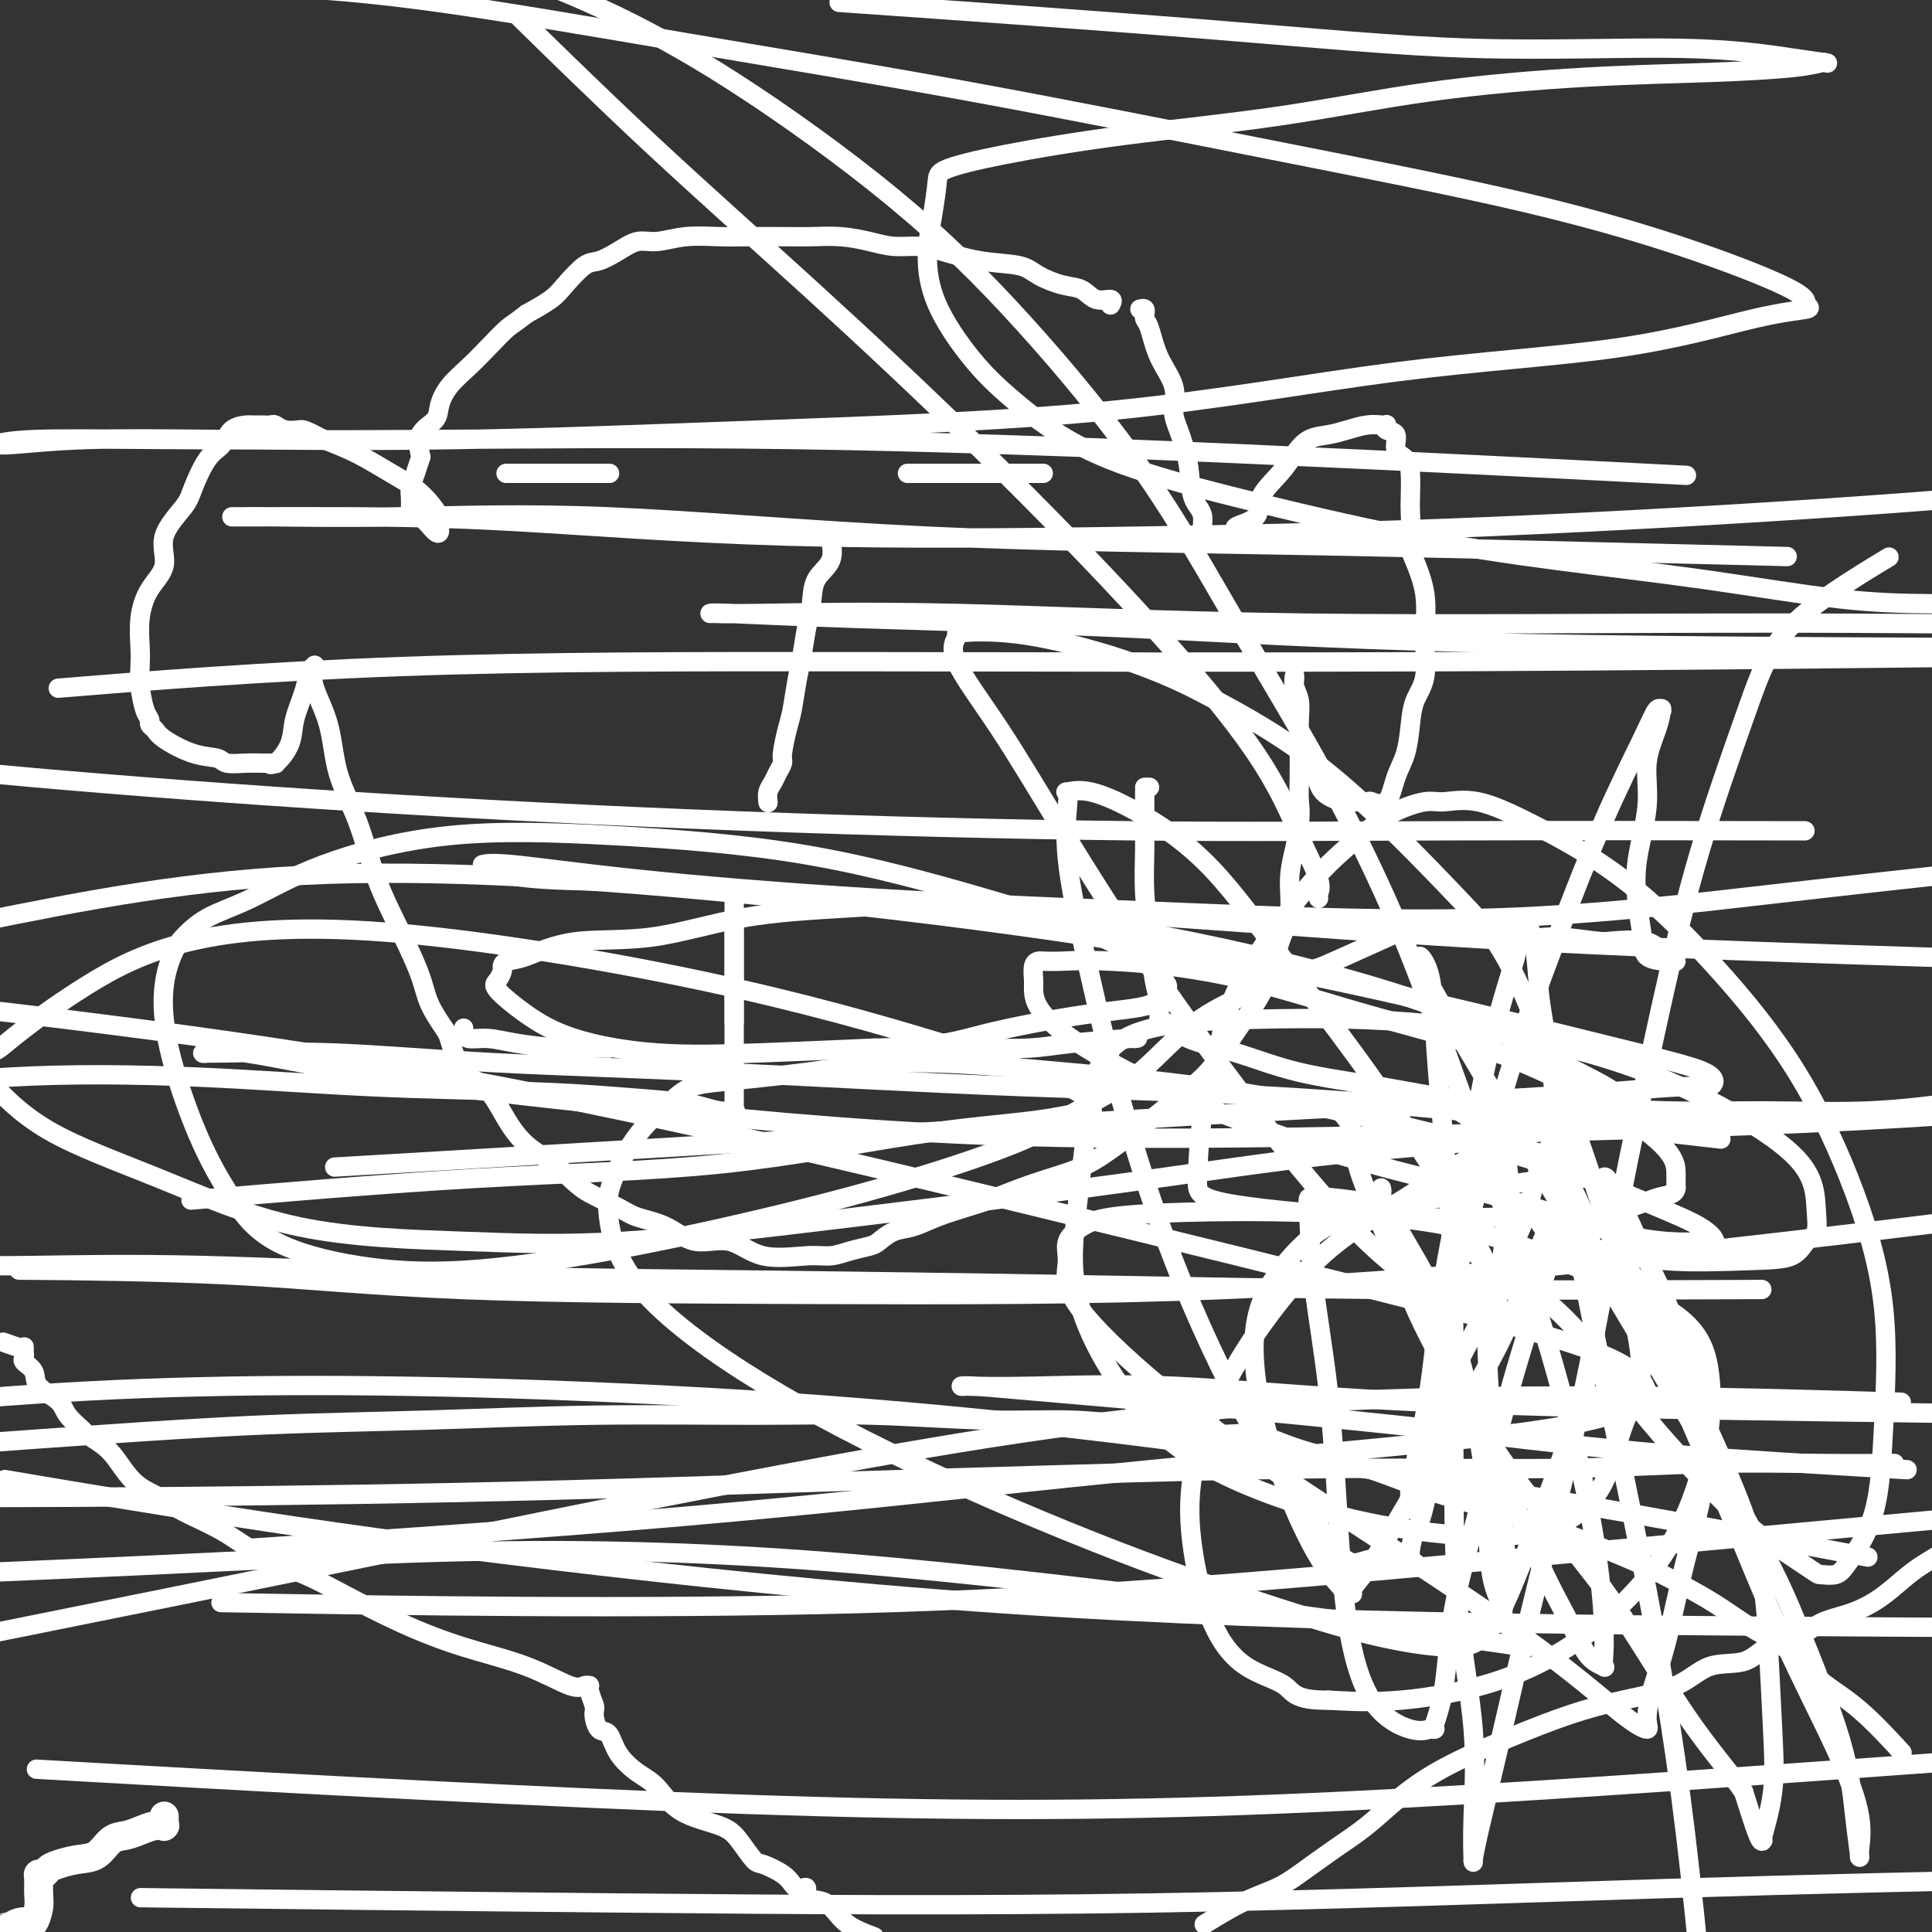 <svg viewBox='0 0 400 400' version='1.1' xmlns='http://www.w3.org/2000/svg' xmlns:xlink='http://www.w3.org/1999/xlink'><rect x="0" y="0" width="400" height="400" fill="#333333" stroke="none"/><g fill='none' stroke='#FFFFFF' stroke-width='4' stroke-linecap='round' stroke-linejoin='round'><path d='M96,213c-0.002,-0.122 -0.004,-0.244 0,0c0.004,0.244 0.012,0.853 0,1c-0.012,0.147 -0.046,-0.167 0,0c0.046,0.167 0.172,0.815 1,1c0.828,0.185 2.359,-0.094 4,0c1.641,0.094 3.393,0.561 6,1c2.607,0.439 6.070,0.850 9,1c2.930,0.150 5.327,0.040 7,0c1.673,-0.040 2.621,-0.012 3,0c0.379,0.012 0.190,0.006 0,0'/><path d='M183,217c0.031,-0.002 0.061,-0.003 2,0c1.939,0.003 5.786,0.011 9,0c3.214,-0.011 5.796,-0.041 9,0c3.204,0.041 7.030,0.155 10,0c2.970,-0.155 5.085,-0.578 9,-1c3.915,-0.422 9.631,-0.845 12,-1c2.369,-0.155 1.391,-0.044 1,0c-0.391,0.044 -0.196,0.022 0,0'/><path d='M172,111c-0.006,0.396 -0.012,0.793 0,1c0.012,0.207 0.043,0.225 0,0c-0.043,-0.225 -0.158,-0.691 0,0c0.158,0.691 0.589,2.540 0,4c-0.589,1.460 -2.199,2.530 -3,4c-0.801,1.470 -0.792,3.338 -1,5c-0.208,1.662 -0.633,3.117 -1,5c-0.367,1.883 -0.677,4.192 -1,6c-0.323,1.808 -0.660,3.113 -1,5c-0.340,1.887 -0.683,4.354 -1,6c-0.317,1.646 -0.610,2.472 -1,4c-0.390,1.528 -0.879,3.760 -1,5c-0.121,1.240 0.125,1.489 0,2c-0.125,0.511 -0.622,1.286 -1,2c-0.378,0.714 -0.637,1.368 -1,2c-0.363,0.632 -0.829,1.242 -1,2c-0.171,0.758 -0.046,1.666 0,2c0.046,0.334 0.013,0.096 0,0c-0.013,-0.096 -0.007,-0.048 0,0'/><path d='M105,98c-0.205,0.000 -0.411,0.000 0,0c0.411,0.000 1.438,0.000 2,0c0.562,0.000 0.660,0.000 1,0c0.340,0.000 0.922,0.000 1,0c0.078,0.000 -0.347,0.000 1,0c1.347,0.000 4.466,0.000 7,0c2.534,0.000 4.483,0.000 6,0c1.517,0.000 2.601,0.000 3,0c0.399,0.000 0.114,0.000 0,0c-0.114,0.000 -0.057,0.000 0,0'/><path d='M188,98c-0.108,0.000 -0.216,0.000 0,0c0.216,0.000 0.756,0.000 1,0c0.244,0.000 0.193,0.000 1,0c0.807,0.000 2.472,0.000 4,0c1.528,0.000 2.920,0.000 5,0c2.080,0.000 4.848,0.000 7,0c2.152,0.000 3.687,0.000 5,0c1.313,0.000 2.403,0.000 3,0c0.597,0.000 0.699,0.000 1,0c0.301,0.000 0.800,0.000 1,0c0.200,0.000 0.100,0.000 0,0'/><path d='M230,63c-0.073,0.128 -0.146,0.256 0,0c0.146,-0.256 0.510,-0.897 0,-1c-0.510,-0.103 -1.893,0.333 -3,0c-1.107,-0.333 -1.938,-1.436 -3,-2c-1.062,-0.564 -2.356,-0.588 -4,-1c-1.644,-0.412 -3.639,-1.210 -5,-2c-1.361,-0.790 -2.089,-1.570 -4,-2c-1.911,-0.430 -5.006,-0.510 -8,-1c-2.994,-0.490 -5.888,-1.389 -8,-2c-2.112,-0.611 -3.443,-0.934 -5,-1c-1.557,-0.066 -3.339,0.126 -5,0c-1.661,-0.126 -3.199,-0.570 -5,-1c-1.801,-0.430 -3.865,-0.847 -6,-1c-2.135,-0.153 -4.341,-0.042 -6,0c-1.659,0.042 -2.772,0.015 -5,0c-2.228,-0.015 -5.572,-0.020 -8,0c-2.428,0.020 -3.940,0.063 -6,0c-2.060,-0.063 -4.666,-0.234 -7,0c-2.334,0.234 -4.395,0.872 -6,1c-1.605,0.128 -2.755,-0.254 -4,0c-1.245,0.254 -2.586,1.145 -4,2c-1.414,0.855 -2.901,1.674 -4,2c-1.099,0.326 -1.810,0.160 -3,1c-1.190,0.840 -2.859,2.688 -4,4c-1.141,1.312 -1.755,2.089 -3,3c-1.245,0.911 -3.123,1.955 -5,3'/><path d='M109,65c-2.570,2.035 -2.993,2.123 -4,3c-1.007,0.877 -2.596,2.542 -4,4c-1.404,1.458 -2.622,2.710 -4,4c-1.378,1.290 -2.916,2.619 -4,4c-1.084,1.381 -1.715,2.812 -2,4c-0.285,1.188 -0.223,2.131 -1,3c-0.777,0.869 -2.394,1.665 -3,3c-0.606,1.335 -0.201,3.211 0,4c0.201,0.789 0.197,0.491 0,1c-0.197,0.509 -0.588,1.823 -1,3c-0.412,1.177 -0.844,2.215 -1,3c-0.156,0.785 -0.037,1.318 0,2c0.037,0.682 -0.008,1.514 0,2c0.008,0.486 0.069,0.625 0,1c-0.069,0.375 -0.268,0.987 0,1c0.268,0.013 1.003,-0.574 2,0c0.997,0.574 2.257,2.310 3,3c0.743,0.690 0.970,0.335 1,0c0.030,-0.335 -0.139,-0.649 0,-1c0.139,-0.351 0.584,-0.741 0,-2c-0.584,-1.259 -2.198,-3.389 -4,-5c-1.802,-1.611 -3.793,-2.703 -6,-4c-2.207,-1.297 -4.631,-2.799 -7,-4c-2.369,-1.201 -4.685,-2.100 -7,-3'/><path d='M67,91c-4.074,-2.171 -4.260,-2.098 -5,-2c-0.740,0.098 -2.034,0.223 -3,0c-0.966,-0.223 -1.605,-0.792 -2,-1c-0.395,-0.208 -0.547,-0.055 -1,0c-0.453,0.055 -1.209,0.010 -2,0c-0.791,-0.010 -1.618,0.014 -2,0c-0.382,-0.014 -0.319,-0.064 -1,0c-0.681,0.064 -2.105,0.244 -3,1c-0.895,0.756 -1.261,2.087 -2,3c-0.739,0.913 -1.852,1.409 -3,3c-1.148,1.591 -2.331,4.279 -3,6c-0.669,1.721 -0.824,2.475 -2,4c-1.176,1.525 -3.373,3.822 -4,6c-0.627,2.178 0.315,4.238 0,6c-0.315,1.762 -1.889,3.225 -3,5c-1.111,1.775 -1.759,3.862 -2,6c-0.241,2.138 -0.075,4.327 0,6c0.075,1.673 0.058,2.830 0,4c-0.058,1.170 -0.156,2.355 0,4c0.156,1.645 0.566,3.752 1,5c0.434,1.248 0.891,1.637 1,2c0.109,0.363 -0.128,0.699 0,1c0.128,0.301 0.623,0.568 1,1c0.377,0.432 0.635,1.030 2,2c1.365,0.970 3.837,2.312 6,3c2.163,0.688 4.019,0.720 5,1c0.981,0.280 1.089,0.807 2,1c0.911,0.193 2.626,0.052 4,0c1.374,-0.052 2.408,-0.014 3,0c0.592,0.014 0.740,0.004 1,0c0.260,-0.004 0.630,-0.002 1,0'/><path d='M56,158c2.461,0.260 0.614,-0.089 0,0c-0.614,0.089 0.006,0.616 1,0c0.994,-0.616 2.361,-2.375 3,-4c0.639,-1.625 0.550,-3.117 1,-5c0.450,-1.883 1.438,-4.155 2,-6c0.562,-1.845 0.697,-3.261 1,-4c0.303,-0.739 0.775,-0.802 1,-1c0.225,-0.198 0.202,-0.530 0,0c-0.202,0.530 -0.583,1.922 0,4c0.583,2.078 2.129,4.842 3,8c0.871,3.158 1.067,6.710 2,10c0.933,3.290 2.605,6.318 4,10c1.395,3.682 2.514,8.020 4,12c1.486,3.980 3.340,7.604 5,11c1.660,3.396 3.127,6.564 4,9c0.873,2.436 1.153,4.141 2,6c0.847,1.859 2.260,3.873 3,5c0.740,1.127 0.806,1.367 1,2c0.194,0.633 0.516,1.659 1,3c0.484,1.341 1.131,2.998 2,4c0.869,1.002 1.959,1.349 3,2c1.041,0.651 2.032,1.608 3,3c0.968,1.392 1.915,3.221 3,5c1.085,1.779 2.310,3.508 4,5c1.690,1.492 3.845,2.746 6,4'/><path d='M115,241c4.205,4.144 5.217,5.003 7,6c1.783,0.997 4.338,2.131 6,3c1.662,0.869 2.432,1.474 4,2c1.568,0.526 3.935,0.974 6,2c2.065,1.026 3.830,2.629 6,3c2.170,0.371 4.747,-0.492 7,0c2.253,0.492 4.183,2.339 7,3c2.817,0.661 6.522,0.137 9,0c2.478,-0.137 3.730,0.114 5,0c1.270,-0.114 2.558,-0.593 4,-1c1.442,-0.407 3.038,-0.742 4,-1c0.962,-0.258 1.292,-0.439 2,-1c0.708,-0.561 1.796,-1.500 3,-2c1.204,-0.500 2.523,-0.560 4,-1c1.477,-0.440 3.110,-1.261 5,-2c1.890,-0.739 4.035,-1.395 6,-2c1.965,-0.605 3.751,-1.159 6,-2c2.249,-0.841 4.963,-1.970 8,-3c3.037,-1.030 6.399,-1.962 9,-3c2.601,-1.038 4.443,-2.184 7,-4c2.557,-1.816 5.831,-4.303 8,-6c2.169,-1.697 3.235,-2.603 5,-4c1.765,-1.397 4.230,-3.286 6,-5c1.770,-1.714 2.846,-3.253 4,-5c1.154,-1.747 2.385,-3.701 4,-6c1.615,-2.299 3.613,-4.942 5,-8c1.387,-3.058 2.165,-6.529 3,-9c0.835,-2.471 1.729,-3.941 2,-6c0.271,-2.059 -0.081,-4.708 0,-7c0.081,-2.292 0.595,-4.226 1,-6c0.405,-1.774 0.703,-3.387 1,-5'/><path d='M269,171c0.310,-3.689 0.084,-3.911 0,-5c-0.084,-1.089 -0.026,-3.043 0,-5c0.026,-1.957 0.021,-3.915 0,-6c-0.021,-2.085 -0.058,-4.296 0,-6c0.058,-1.704 0.212,-2.902 0,-4c-0.212,-1.098 -0.788,-2.096 -1,-3c-0.212,-0.904 -0.058,-1.715 0,-2c0.058,-0.285 0.020,-0.044 0,0c-0.020,0.044 -0.022,-0.110 0,0c0.022,0.110 0.069,0.482 0,1c-0.069,0.518 -0.253,1.181 0,3c0.253,1.819 0.943,4.792 1,7c0.057,2.208 -0.520,3.649 0,5c0.520,1.351 2.136,2.611 3,4c0.864,1.389 0.975,2.907 2,4c1.025,1.093 2.964,1.761 4,2c1.036,0.239 1.169,0.049 2,0c0.831,-0.049 2.359,0.043 3,0c0.641,-0.043 0.396,-0.223 1,0c0.604,0.223 2.059,0.847 3,0c0.941,-0.847 1.370,-3.164 2,-5c0.630,-1.836 1.460,-3.191 2,-5c0.540,-1.809 0.788,-4.073 1,-6c0.212,-1.927 0.388,-3.516 1,-5c0.612,-1.484 1.659,-2.862 2,-5c0.341,-2.138 -0.024,-5.037 0,-8c0.024,-2.963 0.435,-5.989 0,-9c-0.435,-3.011 -1.718,-6.005 -3,-9'/><path d='M292,114c-0.465,-5.003 -0.126,-4.510 0,-5c0.126,-0.490 0.040,-1.964 0,-3c-0.040,-1.036 -0.033,-1.633 0,-3c0.033,-1.367 0.092,-3.504 0,-5c-0.092,-1.496 -0.336,-2.352 -1,-3c-0.664,-0.648 -1.747,-1.088 -2,-2c-0.253,-0.912 0.323,-2.297 0,-3c-0.323,-0.703 -1.545,-0.725 -2,-1c-0.455,-0.275 -0.144,-0.803 0,-1c0.144,-0.197 0.122,-0.064 0,0c-0.122,0.064 -0.343,0.057 -1,0c-0.657,-0.057 -1.751,-0.165 -3,0c-1.249,0.165 -2.654,0.601 -4,1c-1.346,0.399 -2.635,0.759 -4,1c-1.365,0.241 -2.806,0.361 -4,1c-1.194,0.639 -2.139,1.796 -3,3c-0.861,1.204 -1.637,2.455 -3,4c-1.363,1.545 -3.314,3.384 -4,5c-0.686,1.616 -0.107,3.007 -1,4c-0.893,0.993 -3.258,1.587 -4,2c-0.742,0.413 0.138,0.647 0,1c-0.138,0.353 -1.294,0.827 -2,1c-0.706,0.173 -0.964,0.046 -1,0c-0.036,-0.046 0.148,-0.012 0,0c-0.148,0.012 -0.628,0.003 -1,0c-0.372,-0.003 -0.636,-0.001 -1,0c-0.364,0.001 -0.829,0.000 -1,0c-0.171,-0.000 -0.049,-0.000 0,0c0.049,0.000 0.024,0.000 0,0'/><path d='M250,111c-1.661,-0.131 -0.814,-2.459 -1,-4c-0.186,-1.541 -1.406,-2.294 -2,-4c-0.594,-1.706 -0.561,-4.365 -1,-7c-0.439,-2.635 -1.350,-5.245 -2,-7c-0.650,-1.755 -1.040,-2.655 -1,-4c0.040,-1.345 0.508,-3.135 0,-5c-0.508,-1.865 -1.993,-3.805 -3,-6c-1.007,-2.195 -1.537,-4.644 -2,-6c-0.463,-1.356 -0.860,-1.617 -1,-2c-0.140,-0.383 -0.024,-0.887 0,-1c0.024,-0.113 -0.045,0.166 0,0c0.045,-0.166 0.204,-0.775 0,-1c-0.204,-0.225 -0.773,-0.064 -1,0c-0.227,0.064 -0.114,0.032 0,0'/><path d='M238,163c-0.423,0.001 -0.845,0.002 -1,0c-0.155,-0.002 -0.042,-0.007 0,0c0.042,0.007 0.014,0.025 0,1c-0.014,0.975 -0.015,2.907 0,5c0.015,2.093 0.047,4.348 0,7c-0.047,2.652 -0.171,5.703 0,9c0.171,3.297 0.638,6.841 1,10c0.362,3.159 0.618,5.933 1,8c0.382,2.067 0.889,3.427 1,5c0.111,1.573 -0.173,3.359 0,4c0.173,0.641 0.803,0.137 1,0c0.197,-0.137 -0.038,0.091 0,0c0.038,-0.091 0.350,-0.503 1,0c0.650,0.503 1.639,1.921 4,3c2.361,1.079 6.094,1.819 10,3c3.906,1.181 7.987,2.804 13,4c5.013,1.196 10.960,1.966 17,3c6.040,1.034 12.174,2.331 19,3c6.826,0.669 14.343,0.710 21,1c6.657,0.290 12.455,0.830 19,1c6.545,0.170 13.839,-0.031 21,0c7.161,0.031 14.189,0.295 21,0c6.811,-0.295 13.406,-1.147 20,-2'/><path d='M152,210c0.000,0.283 0.000,0.567 0,1c0.000,0.433 0.000,1.017 0,1c0.000,-0.017 0.000,-0.635 0,-1c0.000,-0.365 0.000,-0.478 0,-1c0.000,-0.522 0.000,-1.452 0,-2c0.000,-0.548 0.000,-0.713 0,-1c0.000,-0.287 0.000,-0.694 0,-1c0.000,-0.306 0.000,-0.509 0,-1c0.000,-0.491 0.000,-1.271 0,-2c0.000,-0.729 0.000,-1.408 0,-2c0.000,-0.592 0.000,-1.096 0,-2c0.000,-0.904 0.000,-2.209 0,-3c0.000,-0.791 0.000,-1.067 0,-1c-0.000,0.067 0.000,0.478 0,0c0.000,-0.478 0.000,-1.843 0,-3c-0.000,-1.157 -0.000,-2.104 0,-3c0.000,-0.896 0.000,-1.741 0,-2c-0.000,-0.259 -0.000,0.069 0,1c0.000,0.931 0.000,2.466 0,4'/><path d='M152,192c0.000,0.859 0.000,1.507 0,3c-0.000,1.493 -0.000,3.831 0,6c0.000,2.169 0.000,4.170 0,6c-0.000,1.830 -0.000,3.488 0,6c0.000,2.512 0.000,5.879 0,8c-0.000,2.121 -0.001,2.995 0,4c0.001,1.005 0.002,2.139 0,3c-0.002,0.861 -0.009,1.447 0,2c0.009,0.553 0.033,1.073 0,1c-0.033,-0.073 -0.124,-0.741 0,-1c0.124,-0.259 0.462,-0.111 0,0c-0.462,0.111 -1.725,0.184 -3,0c-1.275,-0.184 -2.563,-0.626 -4,-1c-1.437,-0.374 -3.023,-0.681 -6,-1c-2.977,-0.319 -7.345,-0.649 -12,-1c-4.655,-0.351 -9.598,-0.724 -18,-1c-8.402,-0.276 -20.262,-0.455 -32,-1c-11.738,-0.545 -23.352,-1.454 -36,-2c-12.648,-0.546 -26.328,-0.727 -39,0c-12.672,0.727 -24.336,2.364 -36,4'/><path d='M1,278c-0.309,-0.111 -0.619,-0.222 0,0c0.619,0.222 2.166,0.777 3,1c0.834,0.223 0.956,0.116 1,0c0.044,-0.116 0.010,-0.239 0,0c-0.010,0.239 0.005,0.840 0,1c-0.005,0.160 -0.029,-0.120 0,0c0.029,0.120 0.113,0.640 0,1c-0.113,0.360 -0.422,0.560 0,1c0.422,0.440 1.574,1.120 2,2c0.426,0.880 0.126,1.961 1,3c0.874,1.039 2.923,2.035 4,3c1.077,0.965 1.183,1.897 2,3c0.817,1.103 2.345,2.375 3,3c0.655,0.625 0.436,0.604 1,1c0.564,0.396 1.911,1.211 3,2c1.089,0.789 1.920,1.553 3,3c1.080,1.447 2.410,3.576 4,5c1.590,1.424 3.442,2.141 5,3c1.558,0.859 2.823,1.858 5,3c2.177,1.142 5.266,2.426 8,4c2.734,1.574 5.113,3.439 8,5c2.887,1.561 6.281,2.818 9,4c2.719,1.182 4.762,2.290 8,4c3.238,1.710 7.669,4.024 12,6c4.331,1.976 8.562,3.616 13,5c4.438,1.384 9.084,2.514 13,4c3.916,1.486 7.101,3.328 9,4c1.899,0.672 2.512,0.175 3,0c0.488,-0.175 0.853,-0.026 1,0c0.147,0.026 0.078,-0.070 0,0c-0.078,0.070 -0.165,0.306 0,1c0.165,0.694 0.583,1.847 1,3'/><path d='M123,353c0.276,0.893 -0.033,1.124 0,2c0.033,0.876 0.409,2.395 1,3c0.591,0.605 1.396,0.294 2,1c0.604,0.706 1.008,2.429 2,4c0.992,1.571 2.572,2.989 4,4c1.428,1.011 2.705,1.616 4,3c1.295,1.384 2.610,3.546 5,5c2.390,1.454 5.855,2.199 8,3c2.145,0.801 2.970,1.657 4,3c1.030,1.343 2.265,3.172 3,4c0.735,0.828 0.970,0.653 2,1c1.030,0.347 2.855,1.215 4,2c1.145,0.785 1.610,1.486 2,2c0.390,0.514 0.705,0.842 1,1c0.295,0.158 0.569,0.146 1,0c0.431,-0.146 1.019,-0.426 1,0c-0.019,0.426 -0.644,1.557 0,2c0.644,0.443 2.558,0.196 4,1c1.442,0.804 2.412,2.658 4,4c1.588,1.342 3.794,2.171 6,3'/><path d='M250,398c-0.609,0.378 -1.218,0.755 0,0c1.218,-0.755 4.263,-2.643 7,-4c2.737,-1.357 5.166,-2.181 7,-3c1.834,-0.819 3.072,-1.631 5,-3c1.928,-1.369 4.547,-3.295 7,-5c2.453,-1.705 4.739,-3.187 7,-5c2.261,-1.813 4.497,-3.955 7,-6c2.503,-2.045 5.274,-3.991 9,-6c3.726,-2.009 8.409,-4.080 13,-6c4.591,-1.920 9.091,-3.689 13,-5c3.909,-1.311 7.225,-2.165 11,-3c3.775,-0.835 8.007,-1.650 11,-3c2.993,-1.350 4.746,-3.233 7,-4c2.254,-0.767 5.010,-0.417 7,-1c1.990,-0.583 3.213,-2.097 5,-3c1.787,-0.903 4.137,-1.193 6,-2c1.863,-0.807 3.239,-2.130 5,-3c1.761,-0.870 3.908,-1.286 6,-2c2.092,-0.714 4.128,-1.728 6,-3c1.872,-1.272 3.581,-2.804 5,-4c1.419,-1.196 2.548,-2.056 4,-3c1.452,-0.944 3.226,-1.972 5,-3'/><path d='M391,303c1.064,-0.008 2.129,-0.017 0,0c-2.129,0.017 -7.451,0.059 -14,0c-6.549,-0.059 -14.326,-0.220 -23,0c-8.674,0.220 -18.246,0.822 -30,1c-11.754,0.178 -25.690,-0.068 -41,0c-15.310,0.068 -31.995,0.449 -52,1c-20.005,0.551 -43.331,1.271 -66,2c-22.669,0.729 -44.680,1.465 -70,2c-25.320,0.535 -53.949,0.867 -81,1c-27.051,0.133 -52.526,0.066 -78,0'/><path d='M58,332c-10.619,-0.179 -21.238,-0.357 0,0c21.238,0.357 74.333,1.250 120,0c45.667,-1.250 83.905,-4.643 121,-8c37.095,-3.357 73.048,-6.679 109,-10'/><path d='M383,290c9.226,0.270 18.453,0.539 0,0c-18.453,-0.539 -64.585,-1.887 -104,0c-39.415,1.887 -72.112,7.008 -105,13c-32.888,5.992 -65.968,12.855 -96,19c-30.032,6.145 -57.016,11.573 -84,17'/><path d='M38,393c-7.727,-0.093 -15.455,-0.185 0,0c15.455,0.185 54.091,0.648 91,1c36.909,0.352 72.091,0.595 109,0c36.909,-0.595 75.545,-2.027 107,-3c31.455,-0.973 55.727,-1.486 80,-2'/><path d='M302,339c12.411,1.786 24.821,3.571 0,0c-24.821,-3.571 -86.875,-12.500 -135,-16c-48.125,-3.500 -82.321,-1.571 -114,0c-31.679,1.571 -60.839,2.786 -90,4'/><path d='M20,367c-10.802,-0.611 -21.604,-1.222 0,0c21.604,1.222 75.616,4.276 119,6c43.384,1.724 76.142,2.118 112,1c35.858,-1.118 74.817,-3.748 107,-6c32.183,-2.252 57.592,-4.126 83,-6'/><path d='M374,320c11.033,2.057 22.067,4.115 0,0c-22.067,-4.115 -77.234,-14.402 -126,-21c-48.766,-6.598 -91.129,-9.507 -129,-11c-37.871,-1.493 -71.249,-1.569 -101,0c-29.751,1.569 -55.876,4.785 -82,8'/><path d='M60,320c-7.167,0.477 -14.335,0.955 0,0c14.335,-0.955 50.172,-3.342 81,-6c30.828,-2.658 56.646,-5.587 80,-8c23.354,-2.413 44.244,-4.311 62,-6c17.756,-1.689 32.379,-3.170 42,-5c9.621,-1.830 14.239,-4.009 16,-5c1.761,-0.991 0.664,-0.793 0,-2c-0.664,-1.207 -0.896,-3.818 -8,-7c-7.104,-3.182 -21.079,-6.935 -41,-12c-19.921,-5.065 -45.786,-11.440 -81,-20c-35.214,-8.560 -79.775,-19.303 -123,-27c-43.225,-7.697 -85.112,-12.349 -127,-17'/><path d='M80,241c-9.278,0.547 -18.557,1.095 0,0c18.557,-1.095 64.949,-3.832 101,-6c36.051,-2.168 61.759,-3.765 84,-5c22.241,-1.235 41.014,-2.106 55,-3c13.986,-0.894 23.186,-1.812 28,-2c4.814,-0.188 5.241,0.353 6,0c0.759,-0.353 1.850,-1.602 -1,-3c-2.850,-1.398 -9.642,-2.946 -26,-7c-16.358,-4.054 -42.281,-10.612 -71,-16c-28.719,-5.388 -60.232,-9.604 -93,-13c-32.768,-3.396 -66.791,-5.970 -95,-5c-28.209,0.970 -50.605,5.485 -73,10'/><path d='M45,248c-4.732,0.405 -9.463,0.811 0,0c9.463,-0.811 33.121,-2.838 53,-4c19.879,-1.162 35.978,-1.460 51,-3c15.022,-1.540 28.968,-4.323 40,-6c11.032,-1.677 19.150,-2.248 25,-3c5.850,-0.752 9.432,-1.685 11,-2c1.568,-0.315 1.123,-0.011 1,0c-0.123,0.011 0.077,-0.272 0,-1c-0.077,-0.728 -0.430,-1.900 -5,-4c-4.570,-2.100 -13.356,-5.129 -26,-9c-12.644,-3.871 -29.144,-8.584 -50,-13c-20.856,-4.416 -46.067,-8.536 -65,-10c-18.933,-1.464 -31.587,-0.274 -41,2c-9.413,2.274 -15.585,5.630 -21,9c-5.415,3.370 -10.073,6.753 -13,9c-2.927,2.247 -4.122,3.356 -5,4c-0.878,0.644 -1.439,0.822 -2,1'/><path d='M-1,225c-0.723,-0.791 -1.446,-1.582 0,0c1.446,1.582 5.062,5.538 11,9c5.938,3.462 14.197,6.431 23,10c8.803,3.569 18.149,7.738 29,10c10.851,2.262 23.208,2.618 34,3c10.792,0.382 20.018,0.790 33,0c12.982,-0.790 29.721,-2.777 48,-5c18.279,-2.223 38.097,-4.681 55,-7c16.903,-2.319 30.892,-4.500 45,-6c14.108,-1.500 28.336,-2.320 38,-4c9.664,-1.680 14.765,-4.221 17,-5c2.235,-0.779 1.606,0.206 2,0c0.394,-0.206 1.813,-1.601 1,-3c-0.813,-1.399 -3.859,-2.803 -10,-6c-6.141,-3.197 -15.379,-8.188 -29,-13c-13.621,-4.812 -31.626,-9.446 -49,-13c-17.374,-3.554 -34.117,-6.027 -46,-7c-11.883,-0.973 -18.905,-0.446 -26,0c-7.095,0.446 -14.261,0.812 -21,2c-6.739,1.188 -13.049,3.197 -19,4c-5.951,0.803 -11.541,0.399 -16,1c-4.459,0.601 -7.786,2.206 -10,3c-2.214,0.794 -3.316,0.777 -4,1c-0.684,0.223 -0.952,0.687 -1,1c-0.048,0.313 0.124,0.474 0,1c-0.124,0.526 -0.543,1.416 -1,2c-0.457,0.584 -0.953,0.861 0,2c0.953,1.139 3.355,3.139 6,5c2.645,1.861 5.534,3.581 10,5c4.466,1.419 10.510,2.536 17,3c6.490,0.464 13.426,0.275 21,0c7.574,-0.275 15.787,-0.638 24,-1'/><path d='M181,217c13.727,-0.147 17.043,-1.515 23,-3c5.957,-1.485 14.554,-3.087 21,-4c6.446,-0.913 10.741,-1.139 13,-2c2.259,-0.861 2.483,-2.359 3,-3c0.517,-0.641 1.328,-0.427 0,-2c-1.328,-1.573 -4.795,-4.934 -11,-8c-6.205,-3.066 -15.147,-5.839 -26,-9c-10.853,-3.161 -23.617,-6.712 -37,-9c-13.383,-2.288 -27.383,-3.313 -40,-4c-12.617,-0.687 -23.849,-1.036 -34,0c-10.151,1.036 -19.219,3.457 -26,6c-6.781,2.543 -11.274,5.206 -15,7c-3.726,1.794 -6.684,2.717 -9,4c-2.316,1.283 -3.991,2.925 -5,4c-1.009,1.075 -1.353,1.582 -2,3c-0.647,1.418 -1.596,3.747 -2,7c-0.404,3.253 -0.264,7.431 1,13c1.264,5.569 3.651,12.528 6,18c2.349,5.472 4.658,9.457 7,13c2.342,3.543 4.715,6.646 9,9c4.285,2.354 10.482,3.960 17,5c6.518,1.040 13.358,1.515 22,1c8.642,-0.515 19.088,-2.018 30,-4c10.912,-1.982 22.291,-4.442 33,-7c10.709,-2.558 20.749,-5.212 30,-8c9.251,-2.788 17.714,-5.708 23,-8c5.286,-2.292 7.396,-3.954 11,-6c3.604,-2.046 8.701,-4.474 13,-8c4.299,-3.526 7.800,-8.150 14,-12c6.200,-3.850 15.100,-6.925 24,-10'/><path d='M274,200c7.539,-3.298 14.387,-6.544 18,-8c3.613,-1.456 3.993,-1.122 5,-1c1.007,0.122 2.642,0.033 4,0c1.358,-0.033 2.440,-0.010 3,0c0.560,0.010 0.598,0.006 1,0c0.402,-0.006 1.168,-0.015 2,0c0.832,0.015 1.729,0.054 3,0c1.271,-0.054 2.917,-0.200 4,0c1.083,0.200 1.603,0.746 2,1c0.397,0.254 0.671,0.217 1,1c0.329,0.783 0.712,2.386 1,5c0.288,2.614 0.479,6.241 1,10c0.521,3.759 1.370,7.652 2,12c0.630,4.348 1.041,9.151 2,16c0.959,6.849 2.467,15.744 4,24c1.533,8.256 3.091,15.873 5,25c1.909,9.127 4.168,19.765 7,34c2.832,14.235 6.238,32.067 9,53c2.762,20.933 4.881,44.966 7,69'/><path d='M393,362c0.693,0.757 1.386,1.514 0,0c-1.386,-1.514 -4.851,-5.300 -8,-8c-3.149,-2.700 -5.981,-4.315 -8,-6c-2.019,-1.685 -3.223,-3.441 -5,-5c-1.777,-1.559 -4.125,-2.923 -6,-4c-1.875,-1.077 -3.276,-1.869 -5,-3c-1.724,-1.131 -3.771,-2.601 -6,-4c-2.229,-1.399 -4.639,-2.725 -7,-4c-2.361,-1.275 -4.672,-2.497 -8,-4c-3.328,-1.503 -7.672,-3.287 -12,-5c-4.328,-1.713 -8.640,-3.357 -14,-5c-5.360,-1.643 -11.768,-3.287 -17,-5c-5.232,-1.713 -9.288,-3.495 -14,-5c-4.712,-1.505 -10.082,-2.732 -14,-4c-3.918,-1.268 -6.386,-2.579 -9,-3c-2.614,-0.421 -5.376,0.046 -8,0c-2.624,-0.046 -5.112,-0.605 -8,-1c-2.888,-0.395 -6.178,-0.628 -10,-1c-3.822,-0.372 -8.178,-0.885 -13,-1c-4.822,-0.115 -10.109,0.169 -17,0c-6.891,-0.169 -15.384,-0.789 -23,-1c-7.616,-0.211 -14.355,-0.012 -24,0c-9.645,0.012 -22.198,-0.163 -34,0c-11.802,0.163 -22.854,0.662 -34,1c-11.146,0.338 -22.385,0.514 -34,1c-11.615,0.486 -23.604,1.282 -34,2c-10.396,0.718 -19.198,1.359 -28,2'/><path d='M5,307c-3.451,-0.585 -6.902,-1.169 0,0c6.902,1.169 24.156,4.092 43,7c18.844,2.908 39.278,5.800 66,9c26.722,3.200 59.733,6.708 93,9c33.267,2.292 66.791,3.369 102,4c35.209,0.631 72.105,0.815 109,1'/><path d='M390,304c4.194,0.245 8.388,0.491 0,0c-8.388,-0.491 -29.358,-1.718 -45,-3c-15.642,-1.282 -25.955,-2.621 -38,-4c-12.045,-1.379 -25.821,-2.800 -38,-4c-12.179,-1.200 -22.761,-2.178 -32,-3c-9.239,-0.822 -17.134,-1.488 -23,-2c-5.866,-0.512 -9.701,-0.868 -12,-1c-2.299,-0.132 -3.062,-0.038 -3,0c0.062,0.038 0.947,0.020 1,0c0.053,-0.020 -0.727,-0.041 1,0c1.727,0.041 5.960,0.144 13,0c7.040,-0.144 16.887,-0.533 29,0c12.113,0.533 26.492,1.990 46,3c19.508,1.010 44.145,1.574 70,2c25.855,0.426 52.927,0.713 80,1'/><path d='M358,267c5.870,-0.023 11.740,-0.046 0,0c-11.740,0.046 -41.090,0.163 -66,0c-24.910,-0.163 -45.379,-0.604 -68,-1c-22.621,-0.396 -47.393,-0.747 -69,-1c-21.607,-0.253 -40.049,-0.408 -59,-1c-18.951,-0.592 -38.410,-1.621 -54,-2c-15.590,-0.379 -27.311,-0.108 -35,0c-7.689,0.108 -11.344,0.054 -15,0'/><path d='M8,263c-3.522,-0.030 -7.045,-0.060 0,0c7.045,0.060 24.656,0.210 40,1c15.344,0.790 28.419,2.221 48,3c19.581,0.779 45.667,0.905 73,1c27.333,0.095 55.914,0.160 84,-1c28.086,-1.160 55.677,-3.543 80,-6c24.323,-2.457 45.378,-4.988 62,-7c16.622,-2.012 28.811,-3.506 41,-5'/><path d='M349,235c6.320,0.723 12.640,1.446 0,0c-12.640,-1.446 -44.241,-5.060 -70,-7c-25.759,-1.940 -45.675,-2.204 -67,-3c-21.325,-0.796 -44.058,-2.122 -63,-3c-18.942,-0.878 -34.094,-1.306 -47,-2c-12.906,-0.694 -23.566,-1.654 -33,-2c-9.434,-0.346 -17.641,-0.078 -22,0c-4.359,0.078 -4.871,-0.033 -5,0c-0.129,0.033 0.123,0.209 1,0c0.877,-0.209 2.377,-0.804 8,0c5.623,0.804 15.368,3.007 28,5c12.632,1.993 28.150,3.774 49,6c20.850,2.226 47.032,4.896 75,6c27.968,1.104 57.722,0.644 89,0c31.278,-0.644 64.079,-1.470 93,-3c28.921,-1.530 53.960,-3.765 79,-6'/><path d='M394,198c6.768,0.214 13.536,0.429 0,0c-13.536,-0.429 -47.376,-1.500 -76,-3c-28.624,-1.500 -52.031,-3.428 -75,-5c-22.969,-1.572 -45.499,-2.789 -63,-4c-17.501,-1.211 -29.973,-2.415 -41,-3c-11.027,-0.585 -20.609,-0.551 -27,-1c-6.391,-0.449 -9.592,-1.380 -11,-2c-1.408,-0.620 -1.023,-0.928 -1,-1c0.023,-0.072 -0.315,0.091 0,0c0.315,-0.091 1.283,-0.437 6,0c4.717,0.437 13.183,1.657 26,3c12.817,1.343 29.984,2.807 50,4c20.016,1.193 42.881,2.114 65,3c22.119,0.886 43.494,1.739 64,1c20.506,-0.739 40.145,-3.068 57,-5c16.855,-1.932 30.928,-3.466 45,-5'/><path d='M367,172c5.807,0.010 11.613,0.020 0,0c-11.613,-0.020 -40.646,-0.069 -65,0c-24.354,0.069 -44.029,0.256 -68,0c-23.971,-0.256 -52.240,-0.955 -80,-2c-27.760,-1.045 -55.012,-2.435 -80,-4c-24.988,-1.565 -47.711,-3.304 -67,-5c-19.289,-1.696 -35.145,-3.348 -51,-5'/><path d='M18,142c-5.148,0.421 -10.297,0.842 0,0c10.297,-0.842 36.038,-2.947 65,-4c28.962,-1.053 61.144,-1.053 98,-1c36.856,0.053 78.388,0.158 118,0c39.612,-0.158 77.306,-0.579 115,-1'/><path d='M395,134c8.563,0.036 17.125,0.073 0,0c-17.125,-0.073 -59.938,-0.254 -91,-1c-31.062,-0.746 -50.375,-2.056 -71,-3c-20.625,-0.944 -42.563,-1.520 -57,-2c-14.437,-0.480 -21.374,-0.863 -25,-1c-3.626,-0.137 -3.942,-0.029 -4,0c-0.058,0.029 0.141,-0.021 1,0c0.859,0.021 2.379,0.113 10,0c7.621,-0.113 21.342,-0.432 40,0c18.658,0.432 42.254,1.616 72,2c29.746,0.384 65.642,-0.033 100,0c34.358,0.033 67.179,0.517 100,1'/><path d='M361,115c7.821,0.198 15.643,0.397 0,0c-15.643,-0.397 -54.750,-1.388 -87,-2c-32.250,-0.612 -57.643,-0.843 -82,-2c-24.357,-1.157 -47.678,-3.238 -66,-4c-18.322,-0.762 -31.647,-0.204 -43,0c-11.353,0.204 -20.736,0.055 -26,0c-5.264,-0.055 -6.410,-0.015 -7,0c-0.590,0.015 -0.626,0.005 -1,0c-0.374,-0.005 -1.088,-0.004 -1,0c0.088,0.004 0.977,0.013 5,0c4.023,-0.013 11.179,-0.046 20,0c8.821,0.046 19.307,0.172 34,1c14.693,0.828 33.592,2.357 56,3c22.408,0.643 48.326,0.399 73,0c24.674,-0.399 48.105,-0.954 73,-2c24.895,-1.046 51.256,-2.585 72,-4c20.744,-1.415 35.872,-2.708 51,-4'/><path d='M341,98c7.075,0.362 14.150,0.724 0,0c-14.150,-0.724 -49.526,-2.535 -83,-4c-33.474,-1.465 -65.046,-2.585 -94,-3c-28.954,-0.415 -55.290,-0.125 -77,0c-21.710,0.125 -38.796,0.086 -52,0c-13.204,-0.086 -22.528,-0.218 -28,0c-5.472,0.218 -7.093,0.787 -8,1c-0.907,0.213 -1.098,0.071 -1,0c0.098,-0.071 0.487,-0.070 1,0c0.513,0.070 1.150,0.210 4,0c2.850,-0.210 7.914,-0.768 15,-1c7.086,-0.232 16.193,-0.138 29,0c12.807,0.138 29.314,0.318 48,0c18.686,-0.318 39.551,-1.136 63,-2c23.449,-0.864 49.483,-1.776 72,-4c22.517,-2.224 41.518,-5.761 59,-8c17.482,-2.239 33.447,-3.180 46,-5c12.553,-1.820 21.695,-4.520 28,-6c6.305,-1.480 9.774,-1.739 11,-2c1.226,-0.261 0.209,-0.525 0,-1c-0.209,-0.475 0.389,-1.162 -3,-3c-3.389,-1.838 -10.767,-4.826 -20,-8c-9.233,-3.174 -20.322,-6.534 -35,-10c-14.678,-3.466 -32.944,-7.036 -53,-11c-20.056,-3.964 -41.902,-8.320 -62,-12c-20.098,-3.680 -38.450,-6.683 -58,-10c-19.550,-3.317 -40.300,-6.948 -56,-9c-15.700,-2.052 -26.350,-2.526 -37,-3'/><path d='M181,1c-6.305,-0.441 -12.610,-0.882 0,0c12.610,0.882 44.136,3.088 68,5c23.864,1.912 40.065,3.532 56,4c15.935,0.468 31.603,-0.215 43,0c11.397,0.215 18.521,1.328 23,2c4.479,0.672 6.312,0.901 7,1c0.688,0.099 0.232,0.067 0,0c-0.232,-0.067 -0.241,-0.168 -1,0c-0.759,0.168 -2.267,0.607 -6,1c-3.733,0.393 -9.689,0.740 -17,1c-7.311,0.260 -15.977,0.432 -26,1c-10.023,0.568 -21.404,1.531 -32,3c-10.596,1.469 -20.408,3.443 -31,5c-10.592,1.557 -21.965,2.697 -32,4c-10.035,1.303 -18.732,2.771 -25,4c-6.268,1.229 -10.108,2.221 -12,3c-1.892,0.779 -1.835,1.346 -2,3c-0.165,1.654 -0.551,4.394 -1,7c-0.449,2.606 -0.961,5.079 -1,8c-0.039,2.921 0.395,6.291 2,10c1.605,3.709 4.382,7.758 7,11c2.618,3.242 5.079,5.676 9,9c3.921,3.324 9.303,7.539 17,11c7.697,3.461 17.709,6.167 29,9c11.291,2.833 23.860,5.792 35,8c11.140,2.208 20.852,3.664 31,5c10.148,1.336 20.732,2.552 31,4c10.268,1.448 20.219,3.128 28,4c7.781,0.872 13.390,0.936 19,1'/><path d='M390,116c0.953,-0.574 1.906,-1.148 0,0c-1.906,1.148 -6.669,4.017 -11,7c-4.331,2.983 -8.228,6.078 -11,10c-2.772,3.922 -4.418,8.669 -7,16c-2.582,7.331 -6.098,17.245 -9,27c-2.902,9.755 -5.189,19.351 -8,32c-2.811,12.649 -6.147,28.350 -9,43c-2.853,14.650 -5.223,28.249 -8,41c-2.777,12.751 -5.959,24.655 -9,37c-3.041,12.345 -5.939,25.131 -8,34c-2.061,8.869 -3.285,13.820 -4,17c-0.715,3.180 -0.921,4.589 -1,5c-0.079,0.411 -0.031,-0.177 0,0c0.031,0.177 0.047,1.119 0,0c-0.047,-1.119 -0.156,-4.298 0,-9c0.156,-4.702 0.576,-10.927 0,-18c-0.576,-7.073 -2.147,-14.995 -3,-24c-0.853,-9.005 -0.988,-19.093 -1,-29c-0.012,-9.907 0.100,-19.633 0,-29c-0.100,-9.367 -0.413,-18.375 -1,-27c-0.587,-8.625 -1.449,-16.867 -2,-23c-0.551,-6.133 -0.791,-10.156 -1,-14c-0.209,-3.844 -0.385,-7.508 -1,-10c-0.615,-2.492 -1.667,-3.811 -2,-4c-0.333,-0.189 0.053,0.752 0,1c-0.053,0.248 -0.545,-0.199 0,1c0.545,1.199 2.125,4.043 5,9c2.875,4.957 7.043,12.027 13,22c5.957,9.973 13.702,22.849 21,35c7.298,12.151 14.149,23.575 21,35'/><path d='M354,301c12.857,22.631 14.999,27.707 18,35c3.001,7.293 6.859,16.803 9,24c2.141,7.197 2.563,12.083 3,16c0.437,3.917 0.887,6.866 1,8c0.113,1.134 -0.111,0.452 0,-1c0.111,-1.452 0.559,-3.676 0,-7c-0.559,-3.324 -2.124,-7.749 -5,-14c-2.876,-6.251 -7.064,-14.328 -11,-23c-3.936,-8.672 -7.620,-17.940 -11,-26c-3.380,-8.060 -6.457,-14.910 -9,-21c-2.543,-6.090 -4.553,-11.418 -6,-16c-1.447,-4.582 -2.331,-8.418 -3,-10c-0.669,-1.582 -1.122,-0.909 -2,-2c-0.878,-1.091 -2.180,-3.947 0,0c2.180,3.947 7.841,14.697 10,19c2.159,4.303 0.815,2.159 3,7c2.185,4.841 7.898,16.667 11,26c3.102,9.333 3.591,16.171 4,23c0.409,6.829 0.737,13.647 1,19c0.263,5.353 0.461,9.241 0,13c-0.461,3.759 -1.582,7.388 -2,9c-0.418,1.612 -0.133,1.205 0,1c0.133,-0.205 0.113,-0.209 0,0c-0.113,0.209 -0.318,0.631 -1,-1c-0.682,-1.631 -1.841,-5.316 -3,-9'/><path d='M361,371c-2.552,-3.731 -6.931,-8.558 -12,-16c-5.069,-7.442 -10.829,-17.498 -17,-26c-6.171,-8.502 -12.753,-15.451 -19,-24c-6.247,-8.549 -12.157,-18.698 -16,-26c-3.843,-7.302 -5.617,-11.756 -7,-16c-1.383,-4.244 -2.374,-8.278 -3,-11c-0.626,-2.722 -0.888,-4.133 -1,-5c-0.112,-0.867 -0.075,-1.191 0,-1c0.075,0.191 0.186,0.897 0,1c-0.186,0.103 -0.670,-0.397 0,1c0.670,1.397 2.494,4.689 5,9c2.506,4.311 5.692,9.639 8,15c2.308,5.361 3.736,10.755 5,16c1.264,5.245 2.363,10.342 3,15c0.637,4.658 0.812,8.876 1,13c0.188,4.124 0.389,8.154 1,11c0.611,2.846 1.632,4.510 2,6c0.368,1.490 0.082,2.807 0,3c-0.082,0.193 0.038,-0.739 0,-1c-0.038,-0.261 -0.234,0.148 0,-1c0.234,-1.148 0.898,-3.854 1,-7c0.102,-3.146 -0.359,-6.733 -1,-12c-0.641,-5.267 -1.463,-12.215 -2,-18c-0.537,-5.785 -0.787,-10.406 -1,-15c-0.213,-4.594 -0.387,-9.159 1,-14c1.387,-4.841 4.335,-9.957 6,-14c1.665,-4.043 2.047,-7.012 3,-10c0.953,-2.988 2.476,-5.994 4,-9'/><path d='M322,235c2.402,-6.110 1.908,-4.884 2,-5c0.092,-0.116 0.770,-1.575 1,-2c0.230,-0.425 0.013,0.185 0,3c-0.013,2.815 0.180,7.836 -1,13c-1.180,5.164 -3.732,10.472 -6,16c-2.268,5.528 -4.252,11.276 -7,17c-2.748,5.724 -6.261,11.425 -9,16c-2.739,4.575 -4.704,8.025 -7,12c-2.296,3.975 -4.921,8.476 -7,12c-2.079,3.524 -3.611,6.072 -5,8c-1.389,1.928 -2.634,3.236 -3,4c-0.366,0.764 0.148,0.984 0,1c-0.148,0.016 -0.957,-0.171 -1,0c-0.043,0.171 0.679,0.699 0,0c-0.679,-0.699 -2.758,-2.627 -5,-6c-2.242,-3.373 -4.648,-8.191 -7,-14c-2.352,-5.809 -4.650,-12.609 -6,-19c-1.350,-6.391 -1.752,-12.372 -1,-17c0.752,-4.628 2.658,-7.902 5,-11c2.342,-3.098 5.121,-6.021 8,-8c2.879,-1.979 5.857,-3.014 10,-4c4.143,-0.986 9.449,-1.923 15,-3c5.551,-1.077 11.345,-2.294 16,-3c4.655,-0.706 8.170,-0.902 11,-1c2.830,-0.098 4.975,-0.098 6,0c1.025,0.098 0.930,0.296 1,0c0.070,-0.296 0.306,-1.084 2,2c1.694,3.084 4.847,10.042 8,17'/><path d='M342,263c3.568,7.224 6.988,15.785 9,23c2.012,7.215 2.615,13.085 2,19c-0.615,5.915 -2.450,11.877 -4,18c-1.550,6.123 -2.817,12.408 -4,17c-1.183,4.592 -2.283,7.491 -3,10c-0.717,2.509 -1.052,4.629 -1,6c0.052,1.371 0.491,1.991 0,2c-0.491,0.009 -1.912,-0.595 -5,-3c-3.088,-2.405 -7.844,-6.610 -15,-12c-7.156,-5.390 -16.712,-11.964 -29,-20c-12.288,-8.036 -27.309,-17.535 -39,-26c-11.691,-8.465 -20.053,-15.896 -25,-21c-4.947,-5.104 -6.480,-7.882 -7,-10c-0.520,-2.118 -0.028,-3.576 0,-5c0.028,-1.424 -0.408,-2.813 0,-4c0.408,-1.187 1.659,-2.170 3,-3c1.341,-0.830 2.770,-1.506 6,-2c3.230,-0.494 8.261,-0.805 15,-1c6.739,-0.195 15.186,-0.275 25,0c9.814,0.275 20.995,0.905 31,3c10.005,2.095 18.835,5.654 27,9c8.165,3.346 15.666,6.478 20,10c4.334,3.522 5.500,7.436 6,12c0.500,4.564 0.335,9.780 -1,16c-1.335,6.220 -3.838,13.443 -8,20c-4.162,6.557 -9.981,12.448 -16,17c-6.019,4.552 -12.236,7.764 -19,10c-6.764,2.236 -14.075,3.496 -20,4c-5.925,0.504 -10.462,0.252 -15,0'/><path d='M275,352c-7.065,0.087 -7.228,-1.697 -9,-3c-1.772,-1.303 -5.153,-2.126 -8,-4c-2.847,-1.874 -5.159,-4.798 -7,-9c-1.841,-4.202 -3.210,-9.681 -4,-15c-0.790,-5.319 -0.999,-10.478 0,-16c0.999,-5.522 3.206,-11.405 6,-17c2.794,-5.595 6.174,-10.901 10,-16c3.826,-5.099 8.099,-9.992 13,-14c4.901,-4.008 10.429,-7.132 15,-10c4.571,-2.868 8.186,-5.481 11,-7c2.814,-1.519 4.827,-1.944 7,-2c2.173,-0.056 4.505,0.257 6,0c1.495,-0.257 2.153,-1.086 4,0c1.847,1.086 4.884,4.086 7,8c2.116,3.914 3.312,8.743 4,14c0.688,5.257 0.867,10.942 0,17c-0.867,6.058 -2.781,12.490 -5,19c-2.219,6.510 -4.745,13.100 -7,19c-2.255,5.900 -4.241,11.112 -6,15c-1.759,3.888 -3.293,6.454 -5,8c-1.707,1.546 -3.589,2.072 -7,2c-3.411,-0.072 -8.350,-0.740 -14,-2c-5.650,-1.260 -12.009,-3.110 -21,-6c-8.991,-2.890 -20.613,-6.820 -34,-12c-13.387,-5.180 -28.539,-11.609 -42,-18c-13.461,-6.391 -25.229,-12.742 -35,-19c-9.771,-6.258 -17.544,-12.423 -22,-18c-4.456,-5.577 -5.597,-10.567 -6,-14c-0.403,-3.433 -0.070,-5.309 1,-8c1.070,-2.691 2.877,-6.197 5,-9c2.123,-2.803 4.561,-4.901 7,-7'/><path d='M139,228c3.280,-3.298 5.479,-3.543 10,-4c4.521,-0.457 11.365,-1.125 18,-2c6.635,-0.875 13.062,-1.956 22,-2c8.938,-0.044 20.389,0.949 32,2c11.611,1.051 23.383,2.160 35,4c11.617,1.840 23.080,4.409 34,7c10.920,2.591 21.299,5.202 30,8c8.701,2.798 15.725,5.782 21,8c5.275,2.218 8.803,3.669 11,5c2.197,1.331 3.064,2.543 3,3c-0.064,0.457 -1.058,0.160 -1,0c0.058,-0.160 1.167,-0.182 -1,0c-2.167,0.182 -7.610,0.568 -15,-1c-7.390,-1.568 -16.726,-5.089 -27,-8c-10.274,-2.911 -21.485,-5.212 -34,-9c-12.515,-3.788 -26.335,-9.064 -37,-14c-10.665,-4.936 -18.175,-9.533 -22,-13c-3.825,-3.467 -3.966,-5.805 -4,-7c-0.034,-1.195 0.039,-1.248 0,-2c-0.039,-0.752 -0.191,-2.203 0,-3c0.191,-0.797 0.724,-0.941 1,-1c0.276,-0.059 0.297,-0.034 1,0c0.703,0.034 2.090,0.075 4,0c1.910,-0.075 4.344,-0.267 10,0c5.656,0.267 14.535,0.994 24,3c9.465,2.006 19.517,5.293 29,8c9.483,2.707 18.397,4.836 27,8c8.603,3.164 16.893,7.364 23,11c6.107,3.636 10.029,6.710 12,9c1.971,2.290 1.992,3.797 2,5c0.008,1.203 0.004,2.101 0,3'/><path d='M347,246c-0.240,1.523 -1.839,1.330 -4,2c-2.161,0.670 -4.883,2.202 -10,3c-5.117,0.798 -12.629,0.863 -21,1c-8.371,0.137 -17.602,0.345 -27,0c-9.398,-0.345 -18.962,-1.244 -25,-2c-6.038,-0.756 -8.551,-1.369 -10,-2c-1.449,-0.631 -1.834,-1.281 -2,-2c-0.166,-0.719 -0.112,-1.507 0,-4c0.112,-2.493 0.283,-6.691 1,-11c0.717,-4.309 1.979,-8.729 3,-13c1.021,-4.271 1.800,-8.393 4,-13c2.200,-4.607 5.821,-9.697 9,-14c3.179,-4.303 5.916,-7.818 9,-11c3.084,-3.182 6.515,-6.033 9,-8c2.485,-1.967 4.024,-3.052 6,-4c1.976,-0.948 4.389,-1.761 6,-2c1.611,-0.239 2.421,0.095 4,0c1.579,-0.095 3.926,-0.619 7,0c3.074,0.619 6.876,2.380 12,5c5.124,2.620 11.570,6.099 18,11c6.430,4.901 12.844,11.226 19,18c6.156,6.774 12.053,13.999 17,22c4.947,8.001 8.945,16.780 12,25c3.055,8.220 5.168,15.881 6,24c0.832,8.119 0.384,16.697 0,24c-0.384,7.303 -0.702,13.331 -2,18c-1.298,4.669 -3.574,7.980 -5,10c-1.426,2.020 -2.001,2.748 -3,3c-0.999,0.252 -2.423,0.030 -3,0c-0.577,-0.030 -0.308,0.134 -2,-1c-1.692,-1.134 -5.346,-3.567 -9,-6'/><path d='M366,319c-4.683,-3.325 -9.392,-8.139 -14,-13c-4.608,-4.861 -9.117,-9.769 -14,-16c-4.883,-6.231 -10.141,-13.785 -16,-19c-5.859,-5.215 -12.320,-8.092 -16,-11c-3.680,-2.908 -4.580,-5.846 -10,-8c-5.420,-2.154 -15.360,-3.526 -20,-4c-4.640,-0.474 -3.980,-0.052 -4,0c-0.020,0.052 -0.721,-0.265 -1,0c-0.279,0.265 -0.137,1.112 0,4c0.137,2.888 0.269,7.818 1,14c0.731,6.182 2.061,13.615 3,22c0.939,8.385 1.488,17.721 2,26c0.512,8.279 0.988,15.500 2,22c1.012,6.500 2.559,12.277 5,16c2.441,3.723 5.777,5.391 8,6c2.223,0.609 3.334,0.159 4,0c0.666,-0.159 0.886,-0.028 1,0c0.114,0.028 0.122,-0.048 0,0c-0.122,0.048 -0.373,0.221 0,-1c0.373,-1.221 1.369,-3.836 2,-8c0.631,-4.164 0.898,-9.877 2,-16c1.102,-6.123 3.040,-12.656 5,-20c1.960,-7.344 3.940,-15.499 6,-23c2.060,-7.501 4.198,-14.350 6,-20c1.802,-5.650 3.267,-10.102 4,-13c0.733,-2.898 0.732,-4.241 1,-5c0.268,-0.759 0.804,-0.936 0,-1c-0.804,-0.064 -2.947,-0.017 -4,0c-1.053,0.017 -1.015,0.005 -1,0c0.015,-0.005 0.008,-0.002 0,0'/><path d='M318,251c-0.194,1.115 1.821,4.403 5,6c3.179,1.597 7.523,1.504 11,2c3.477,0.496 6.088,1.582 11,2c4.912,0.418 12.126,0.166 17,0c4.874,-0.166 7.410,-0.248 9,-1c1.590,-0.752 2.234,-2.174 3,-3c0.766,-0.826 1.653,-1.058 2,-2c0.347,-0.942 0.153,-2.596 0,-5c-0.153,-2.404 -0.266,-5.559 -3,-9c-2.734,-3.441 -8.090,-7.168 -15,-11c-6.910,-3.832 -15.374,-7.770 -26,-11c-10.626,-3.230 -23.413,-5.751 -36,-7c-12.587,-1.249 -24.972,-1.224 -35,-1c-10.028,0.224 -17.698,0.647 -23,2c-5.302,1.353 -8.235,3.635 -10,7c-1.765,3.365 -2.362,7.813 -3,13c-0.638,5.187 -1.315,11.115 -2,17c-0.685,5.885 -1.377,11.729 0,18c1.377,6.271 4.822,12.971 9,19c4.178,6.029 9.090,11.387 17,16c7.910,4.613 18.819,8.479 29,11c10.181,2.521 19.635,3.696 27,4c7.365,0.304 12.640,-0.264 17,-2c4.360,-1.736 7.803,-4.642 10,-9c2.197,-4.358 3.147,-10.168 5,-14c1.853,-3.832 4.610,-5.684 1,-21c-3.610,-15.316 -13.586,-44.095 -20,-60c-6.414,-15.905 -9.265,-18.936 -16,-26c-6.735,-7.064 -17.353,-18.161 -27,-26c-9.647,-7.839 -18.324,-12.419 -27,-17'/><path d='M248,143c-8.786,-4.488 -17.250,-7.208 -24,-9c-6.750,-1.792 -11.784,-2.657 -16,-3c-4.216,-0.343 -7.613,-0.165 -9,0c-1.387,0.165 -0.763,0.317 -1,1c-0.237,0.683 -1.335,1.896 0,5c1.335,3.104 5.103,8.097 9,14c3.897,5.903 7.921,12.715 13,21c5.079,8.285 11.212,18.041 18,28c6.788,9.959 14.232,20.120 21,29c6.768,8.880 12.861,16.480 19,23c6.139,6.520 12.325,11.959 18,15c5.675,3.041 10.838,3.685 13,4c2.162,0.315 1.324,0.301 1,0c-0.324,-0.301 -0.134,-0.889 0,-1c0.134,-0.111 0.213,0.256 0,-1c-0.213,-1.256 -0.718,-4.135 -3,-9c-2.282,-4.865 -6.342,-11.717 -11,-19c-4.658,-7.283 -9.914,-14.996 -15,-22c-5.086,-7.004 -10.001,-13.298 -15,-20c-4.999,-6.702 -10.082,-13.811 -15,-19c-4.918,-5.189 -9.671,-8.458 -14,-11c-4.329,-2.542 -8.234,-4.357 -11,-5c-2.766,-0.643 -4.392,-0.115 -5,0c-0.608,0.115 -0.198,-0.183 0,0c0.198,0.183 0.184,0.845 0,3c-0.184,2.155 -0.536,5.801 0,11c0.536,5.199 1.961,11.951 4,21c2.039,9.049 4.691,20.395 8,32c3.309,11.605 7.276,23.471 12,35c4.724,11.529 10.207,22.723 15,31c4.793,8.277 8.897,13.639 13,19'/><path d='M273,316c6.048,9.345 7.168,7.706 10,7c2.832,-0.706 7.376,-0.480 9,0c1.624,0.480 0.328,1.213 0,0c-0.328,-1.213 0.312,-4.373 1,-6c0.688,-1.627 1.426,-1.721 3,-11c1.574,-9.279 3.986,-27.744 5,-36c1.014,-8.256 0.631,-6.304 2,-12c1.369,-5.696 4.489,-19.040 8,-31c3.511,-11.960 7.414,-22.536 11,-32c3.586,-9.464 6.856,-17.817 10,-25c3.144,-7.183 6.163,-13.195 8,-17c1.837,-3.805 2.490,-5.402 3,-6c0.510,-0.598 0.875,-0.197 1,0c0.125,0.197 0.011,0.189 0,0c-0.011,-0.189 0.081,-0.560 0,0c-0.081,0.560 -0.334,2.051 -1,4c-0.666,1.949 -1.744,4.355 -2,7c-0.256,2.645 0.310,5.528 0,9c-0.310,3.472 -1.496,7.533 -2,11c-0.504,3.467 -0.326,6.341 0,9c0.326,2.659 0.800,5.104 1,7c0.200,1.896 0.126,3.243 1,4c0.874,0.757 2.695,0.924 4,1c1.305,0.076 2.092,0.062 2,0c-0.092,-0.062 -1.063,-0.170 -2,-1c-0.937,-0.830 -1.839,-2.380 -4,-3c-2.161,-0.620 -5.580,-0.310 -9,0'/><path d='M332,195c-3.244,-0.272 -6.853,-0.953 -10,-1c-3.147,-0.047 -5.831,0.539 -7,1c-1.169,0.461 -0.824,0.796 -1,2c-0.176,1.204 -0.875,3.276 -2,7c-1.125,3.724 -2.676,9.098 -4,15c-1.324,5.902 -2.422,12.330 -4,20c-1.578,7.670 -3.638,16.581 -5,25c-1.362,8.419 -2.026,16.347 -3,23c-0.974,6.653 -2.256,12.031 -3,16c-0.744,3.969 -0.948,6.530 -1,8c-0.052,1.470 0.049,1.850 0,1c-0.049,-0.850 -0.250,-2.929 0,-5c0.250,-2.071 0.949,-4.132 2,-7c1.051,-2.868 2.453,-6.542 4,-10c1.547,-3.458 3.241,-6.699 5,-10c1.759,-3.301 3.585,-6.660 5,-10c1.415,-3.340 2.418,-6.659 3,-10c0.582,-3.341 0.743,-6.703 1,-10c0.257,-3.297 0.612,-6.529 0,-9c-0.612,-2.471 -2.190,-4.182 -4,-6c-1.810,-1.818 -3.853,-3.742 -6,-5c-2.147,-1.258 -4.400,-1.850 -6,-2c-1.600,-0.150 -2.548,0.141 -4,0c-1.452,-0.141 -3.408,-0.715 -5,-1c-1.592,-0.285 -2.818,-0.283 -4,0c-1.182,0.283 -2.318,0.845 -3,1c-0.682,0.155 -0.909,-0.099 -1,0c-0.091,0.099 -0.045,0.549 0,1'/><path d='M279,229c-3.614,0.148 -1.148,1.018 0,3c1.148,1.982 0.979,5.077 2,9c1.021,3.923 3.231,8.676 6,15c2.769,6.324 6.095,14.219 10,22c3.905,7.781 8.388,15.447 12,23c3.612,7.553 6.351,14.991 9,21c2.649,6.009 5.207,10.587 7,14c1.793,3.413 2.821,5.661 4,7c1.179,1.339 2.509,1.769 3,2c0.491,0.231 0.145,0.264 0,0c-0.145,-0.264 -0.087,-0.826 0,-2c0.087,-1.174 0.205,-2.962 0,-7c-0.205,-4.038 -0.732,-10.327 -2,-18c-1.268,-7.673 -3.278,-16.732 -6,-27c-2.722,-10.268 -6.155,-21.746 -10,-33c-3.845,-11.254 -8.100,-22.285 -12,-33c-3.900,-10.715 -7.444,-21.113 -12,-32c-4.556,-10.887 -10.124,-22.264 -16,-33c-5.876,-10.736 -12.060,-20.830 -18,-31c-5.940,-10.170 -11.635,-20.416 -19,-31c-7.365,-10.584 -16.399,-21.507 -25,-31c-8.601,-9.493 -16.769,-17.555 -27,-26c-10.231,-8.445 -22.524,-17.274 -33,-24c-10.476,-6.726 -19.136,-11.350 -27,-15c-7.864,-3.650 -14.932,-6.325 -22,-9'/><path d='M110,6c-2.053,-2.014 -4.105,-4.027 0,0c4.105,4.027 14.368,14.096 25,24c10.632,9.904 21.634,19.643 33,30c11.366,10.357 23.095,21.331 35,33c11.905,11.669 23.985,24.033 34,35c10.015,10.967 17.966,20.536 23,28c5.034,7.464 7.153,12.823 9,17c1.847,4.177 3.423,7.171 4,9c0.577,1.829 0.155,2.492 0,3c-0.155,0.508 -0.044,0.859 0,1c0.044,0.141 0.022,0.070 0,0'/></g>
<g fill='none' stroke='#BABBBB' stroke-width='4' stroke-linecap='round' stroke-linejoin='round'><path d='M1,398c0.000,0.000 0.100,0.100 0.1,0.1'/></g>
<g fill='none' stroke='#FFFFFF' stroke-width='6' stroke-linecap='round' stroke-linejoin='round'><path d='M34,376c0.011,0.847 0.022,1.694 0,2c-0.022,0.306 -0.078,0.071 0,0c0.078,-0.071 0.289,0.020 0,0c-0.289,-0.020 -1.077,-0.153 -2,0c-0.923,0.153 -1.982,0.590 -3,1c-1.018,0.410 -1.995,0.792 -3,1c-1.005,0.208 -2.038,0.240 -3,1c-0.962,0.760 -1.854,2.246 -3,3c-1.146,0.754 -2.545,0.776 -4,1c-1.455,0.224 -2.964,0.650 -4,1c-1.036,0.350 -1.598,0.625 -2,1c-0.402,0.375 -0.643,0.851 -1,1c-0.357,0.149 -0.831,-0.030 -1,0c-0.169,0.030 -0.033,0.267 0,1c0.033,0.733 -0.035,1.961 0,3c0.035,1.039 0.175,1.889 0,3c-0.175,1.111 -0.666,2.483 -1,3c-0.334,0.517 -0.513,0.178 -1,0c-0.487,-0.178 -1.282,-0.194 -2,0c-0.718,0.194 -1.359,0.597 -2,1'/></g>
</svg>